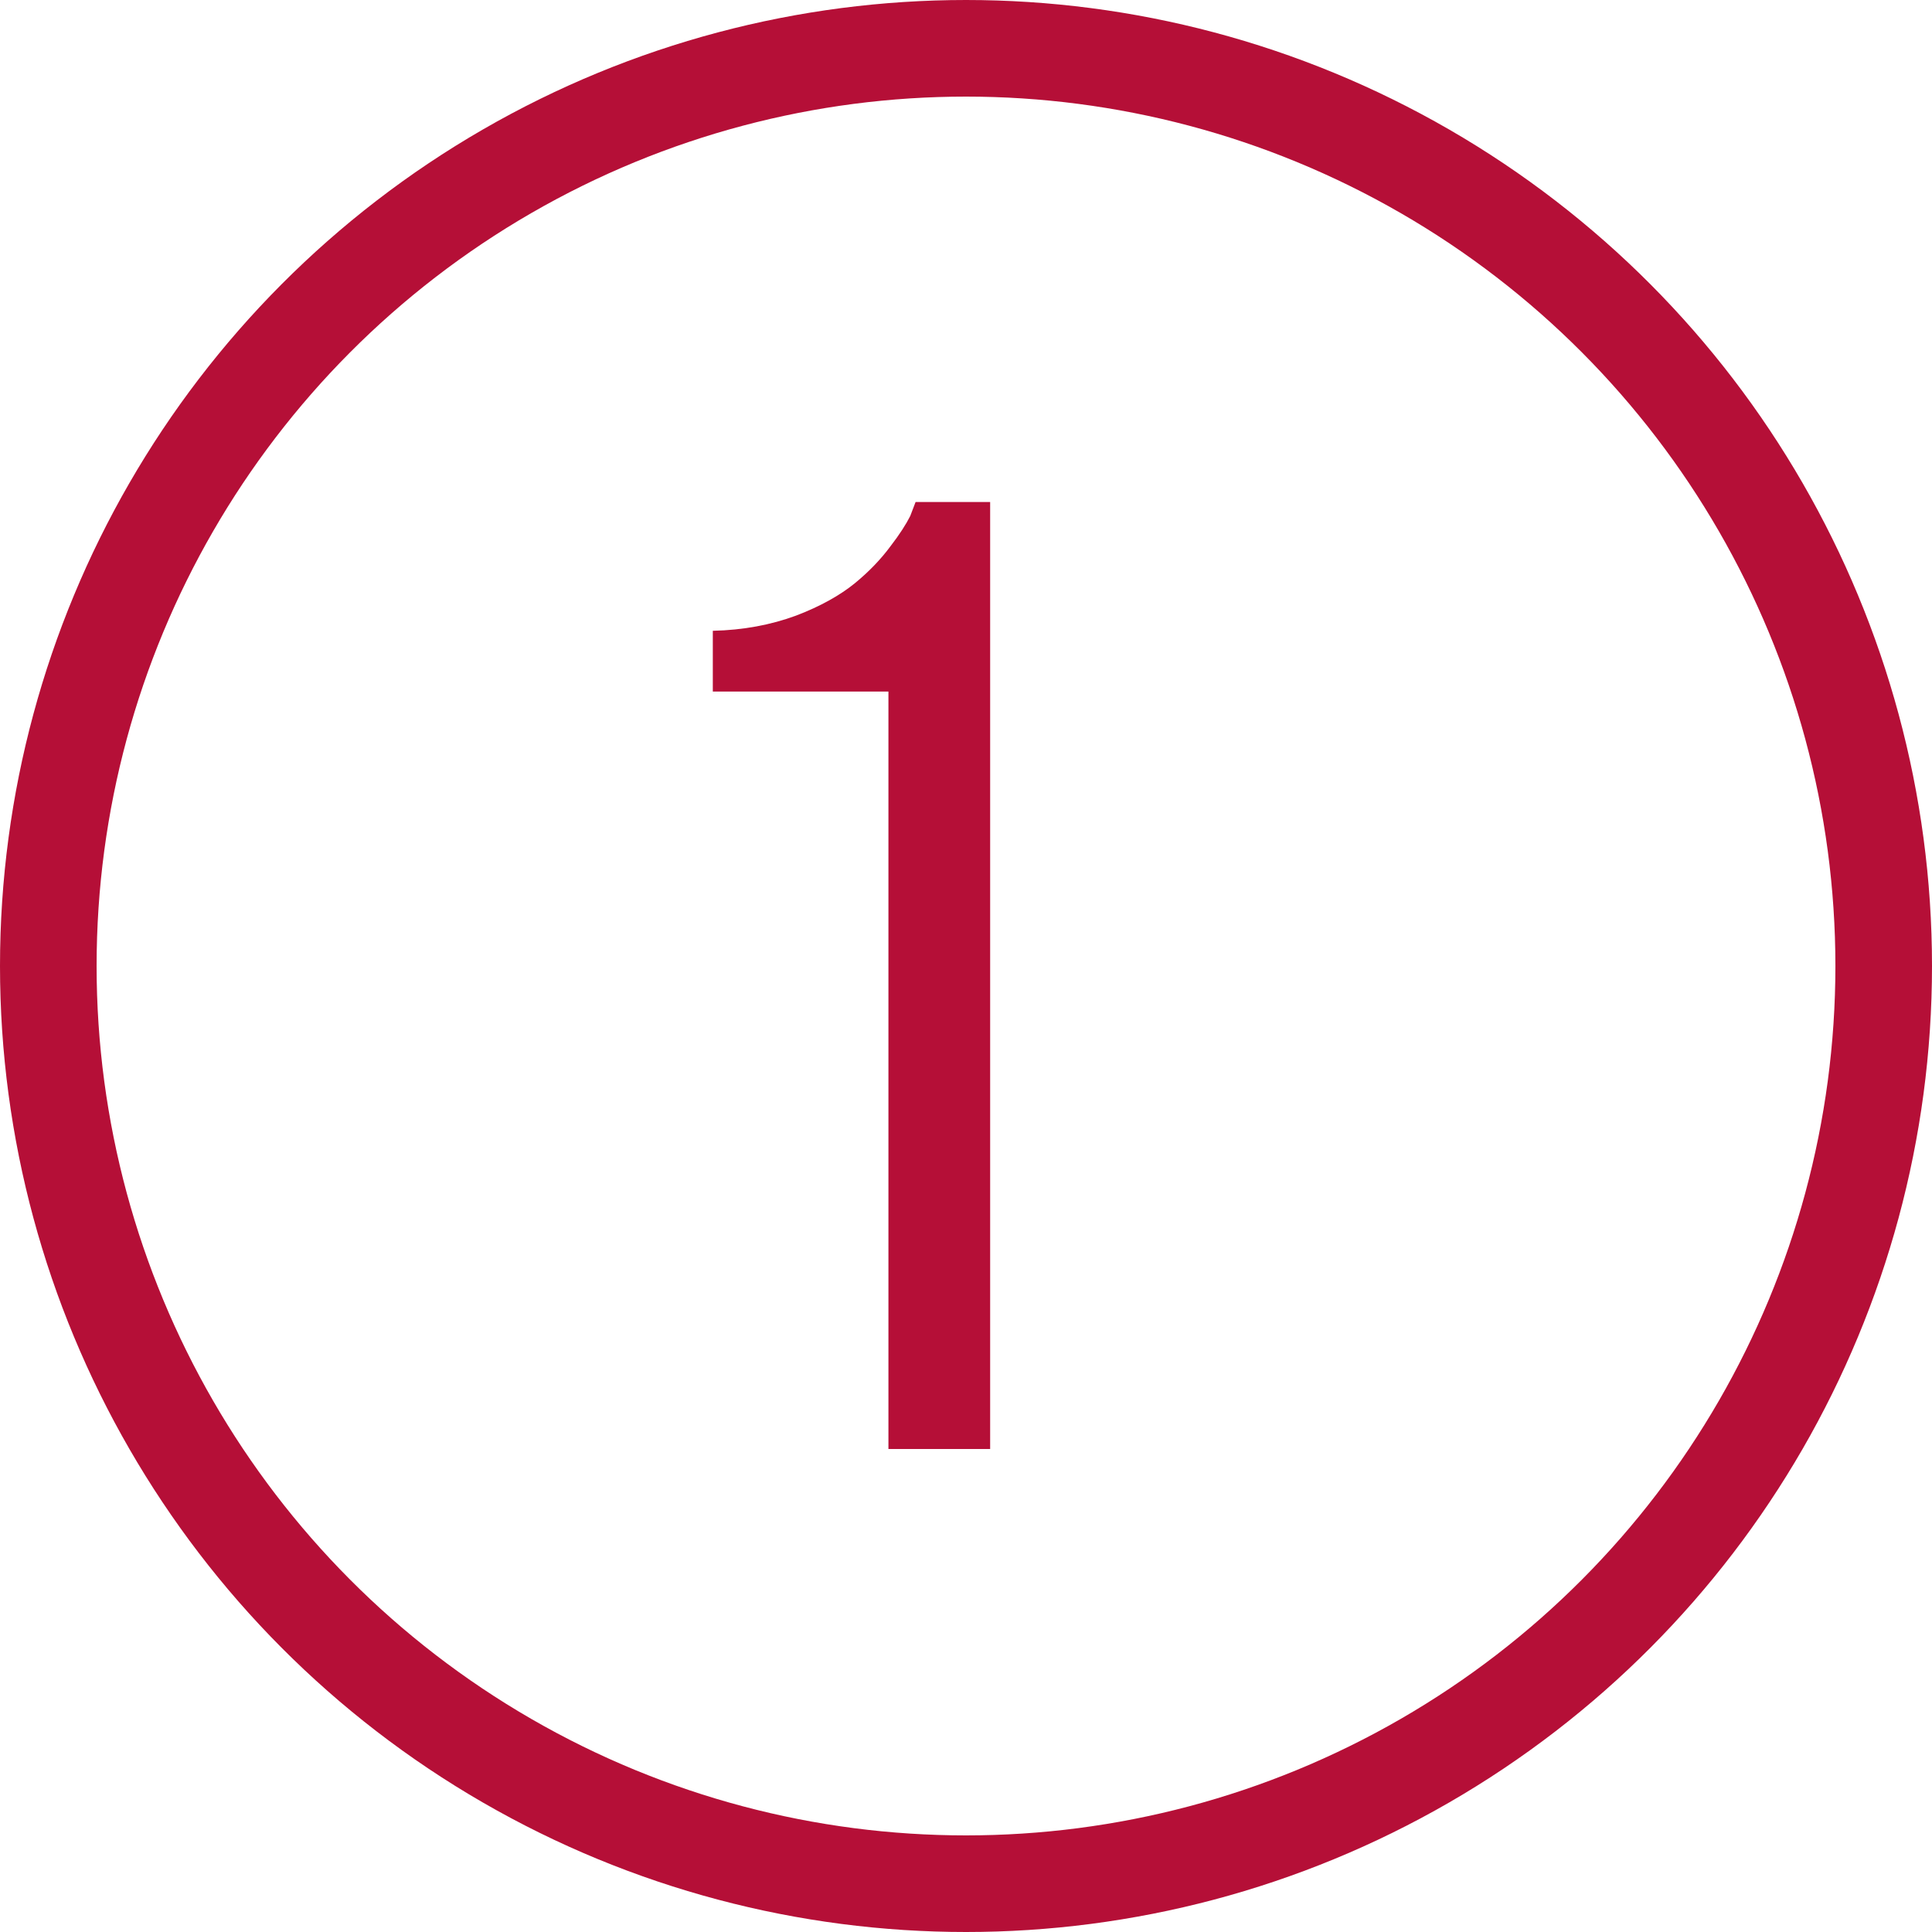 <?xml version="1.0" encoding="UTF-8"?> <svg xmlns="http://www.w3.org/2000/svg" width="20" height="20" viewBox="0 0 20 20" fill="none"> <circle cx="10" cy="10" r="9.5" stroke="#B50F37"></circle> <path d="M9.478 5.197L9.423 5.341C9.382 5.423 9.313 5.532 9.218 5.655C9.122 5.785 8.999 5.915 8.849 6.038C8.698 6.161 8.493 6.277 8.24 6.373C7.98 6.469 7.693 6.523 7.379 6.53V7.159H9.197V15H10.25V5.197H9.478Z" fill="#B50F37"></path> </svg> 